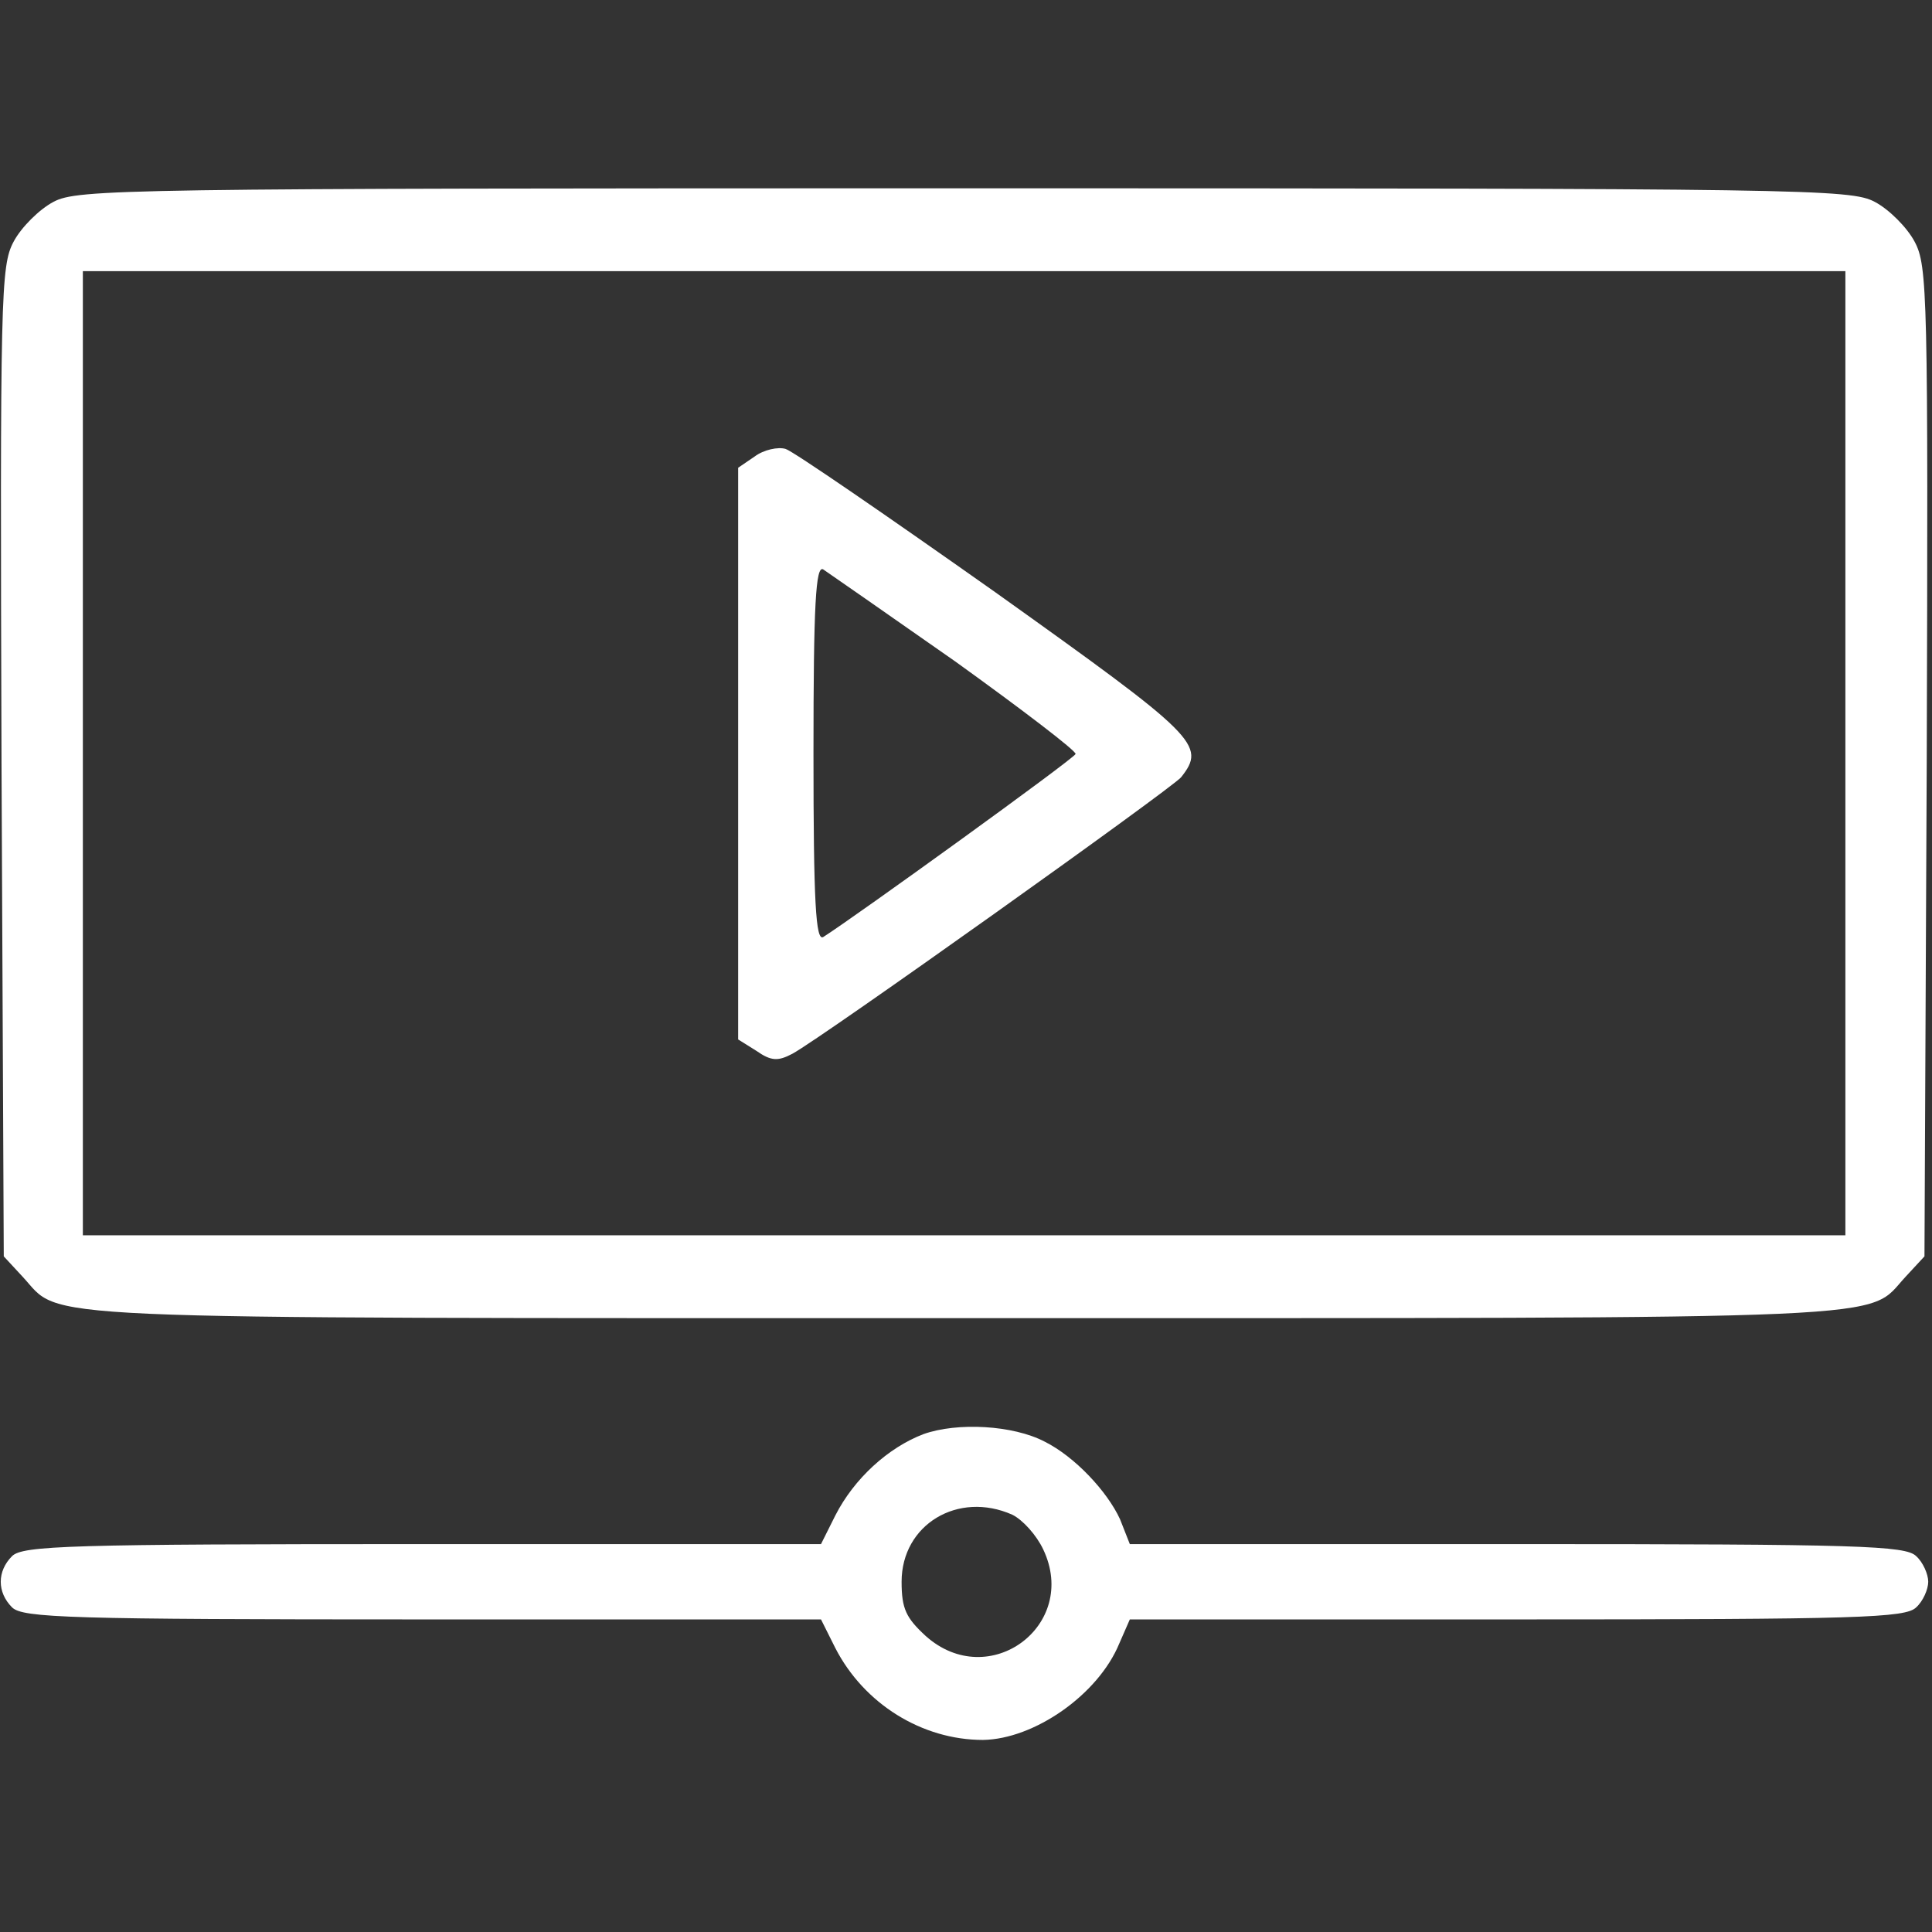 <svg width="342" height="342" viewBox="0 0 342 342" fill="none" xmlns="http://www.w3.org/2000/svg">
<rect x="0" y="0" width="342" height="342" fill="#333333" stroke="none"/>
<g clip-path="url(#clip0_1901_2584)">
<path d="M9.467 35.732C6.933 37.066 3.733 40.266 2.4 42.799C0.133 47.066 -4.50539e-05 51.999 0.267 134.932L0.667 222.399L4 225.999C11.2 233.732 1.2 233.332 170.667 233.332C340.133 233.332 330.133 233.732 337.333 225.999L340.667 222.399L341.067 134.932C341.333 51.999 341.2 47.066 338.933 42.799C337.6 40.266 334.4 37.066 331.867 35.732C327.6 33.466 319.867 33.332 170.667 33.332C21.467 33.332 13.733 33.466 9.467 35.732ZM326.667 133.332V218.666H170.667H14.667V133.332V47.999H170.667H326.667V133.332Z" fill="white"/>
<path d="M133.6 80.802L130.667 82.802V133.335V184.002L133.867 186.002C136.533 187.868 137.733 187.868 140.267 186.535C145.467 183.735 207.2 139.735 209.067 137.602C213.6 131.868 212 130.402 176.133 104.802C157.067 91.335 140.4 79.868 139.067 79.468C137.733 79.068 135.2 79.602 133.6 80.802ZM169.067 117.068C180.933 125.602 190.533 132.935 190.4 133.468C190 134.402 151.2 162.402 145.733 165.868C144.4 166.668 144 159.735 144 133.335C144 106.935 144.4 100.002 145.733 100.802C146.533 101.335 157.067 108.668 169.067 117.068Z" fill="white"/>
<path d="M163.467 253.867C157.2 256.267 151.2 261.733 147.867 268.267L145.333 273.333H74.8C12.4 273.333 4 273.6 2.133 275.467C-0.533 278.133 -0.533 281.867 2.133 284.533C4 286.4 12.4 286.667 74.8 286.667H145.333L147.867 291.733C152.933 301.6 163.2 308 174 308C183.067 307.867 194.4 300 198.133 290.933L200 286.667H268.533C329.067 286.667 337.333 286.4 339.2 284.533C340.4 283.467 341.333 281.333 341.333 280C341.333 278.667 340.4 276.533 339.2 275.467C337.333 273.6 329.067 273.333 268.533 273.333H200L198.267 268.933C196 264 190.267 257.867 184.933 255.2C179.333 252.267 169.467 251.733 163.467 253.867ZM179.2 268.133C181.067 269.067 183.467 271.733 184.667 274.267C191.067 287.733 175.067 299.6 163.867 289.6C160.4 286.4 159.6 284.8 159.6 280C159.6 269.867 169.6 263.867 179.2 268.133Z" fill="white"/>
</g>
<defs>
<clipPath id="clip0_1901_2584">
<rect width="341.333" height="341.333" fill="white"/>
</clipPath>
</defs>
</svg>
